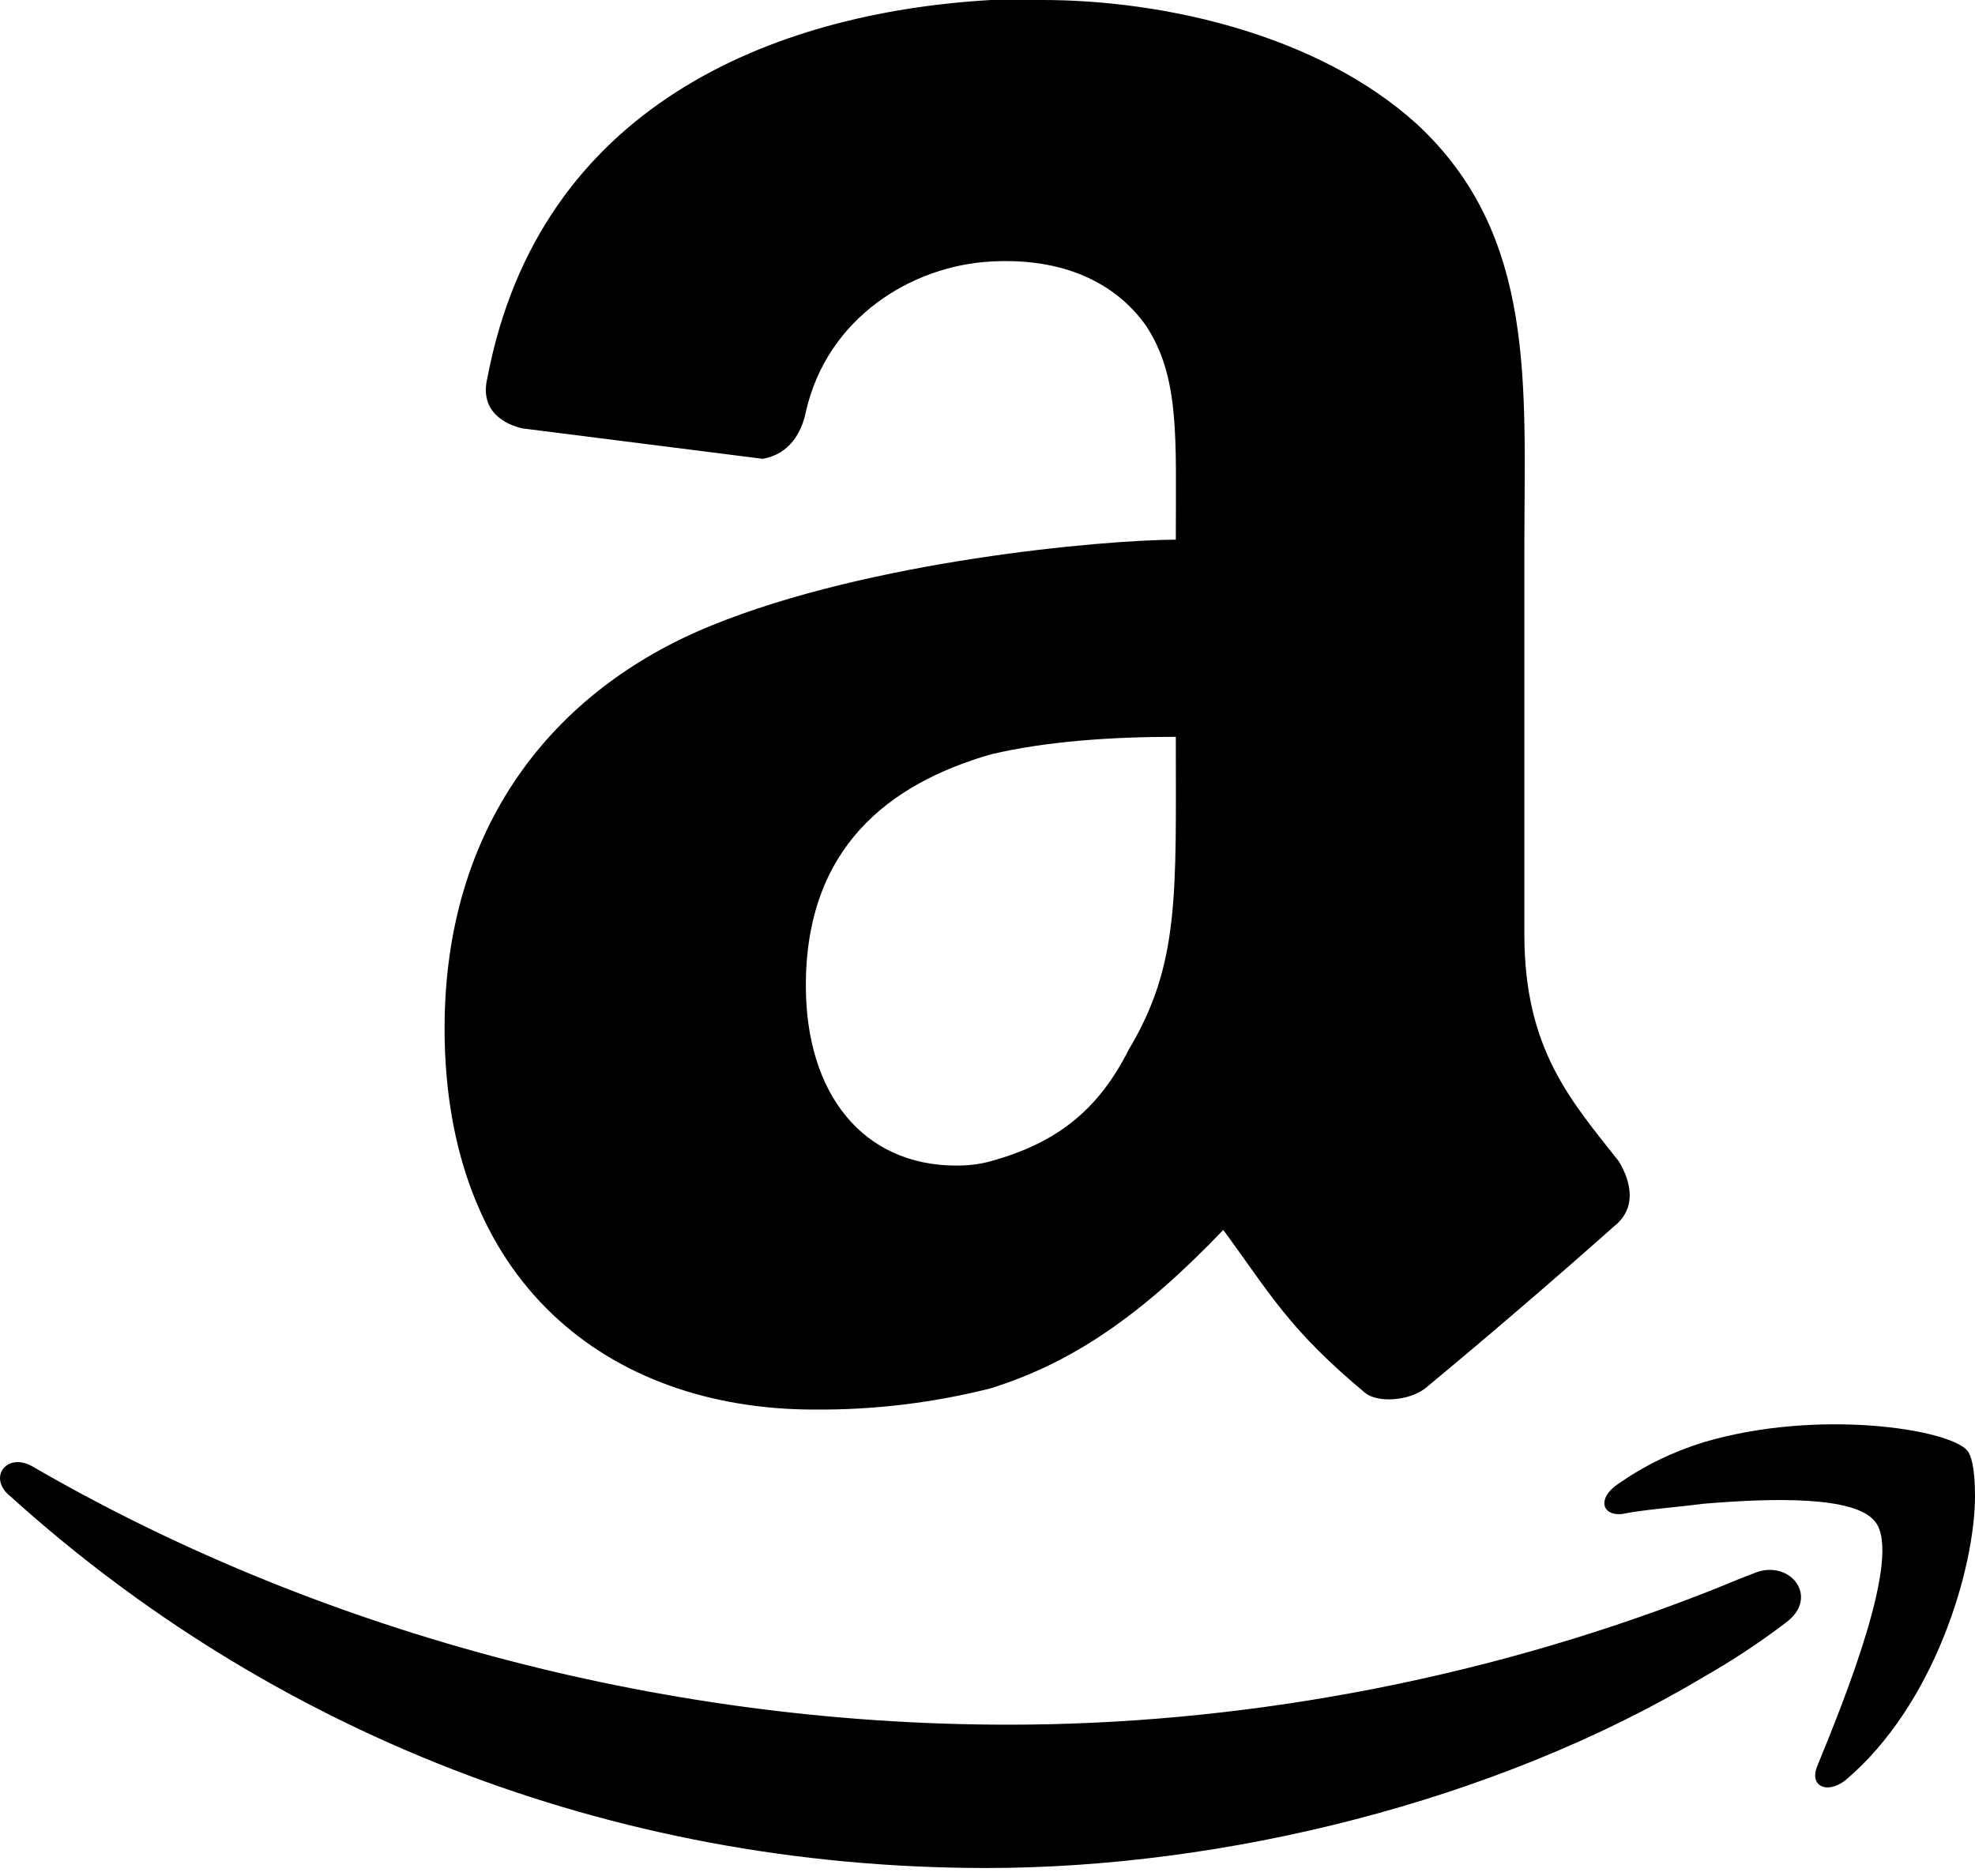 <svg width="40" height="38" viewBox="0 0 40 38" fill="none" xmlns="http://www.w3.org/2000/svg">
<path d="M40 30.303C40 31.749 39.19 34.535 37.37 36.065C37.006 36.344 36.642 36.186 36.802 35.781C37.332 34.491 38.544 31.509 37.976 30.822C37.574 30.301 35.913 30.341 34.497 30.46C33.851 30.542 33.283 30.579 32.843 30.669C32.435 30.701 32.353 30.345 32.761 30.066C33.292 29.693 33.88 29.405 34.501 29.215C36.802 28.53 39.46 28.942 39.842 29.38C39.914 29.463 40 29.7 40 30.303ZM36.156 32.878C35.628 33.279 35.074 33.644 34.497 33.972C30.253 36.509 24.754 37.838 19.979 37.838C12.292 37.838 5.417 35.019 0.201 30.301C-0.247 29.939 0.123 29.413 0.647 29.698C6.267 32.961 13.224 34.935 20.425 34.935C24.958 34.935 29.843 34.091 34.497 32.277C34.823 32.155 35.187 31.99 35.505 31.875C36.239 31.547 36.886 32.356 36.156 32.878ZM23.814 10.931C23.814 8.86 23.898 7.64 23.208 6.594C22.596 5.732 21.541 5.215 20.069 5.297C18.473 5.384 16.759 6.425 16.323 8.333C16.237 8.771 15.981 9.2 15.449 9.294L10.578 8.677C10.23 8.597 9.7 8.333 9.874 7.64C10.92 2.165 15.623 0.257 20.071 0H21.116C23.556 0 26.692 0.694 28.698 2.515C31.133 4.775 30.873 7.811 30.873 11.11V18.924C30.873 21.268 31.829 22.306 32.789 23.528C33.049 23.964 33.139 24.477 32.701 24.831C31.441 25.949 30.163 27.046 28.866 28.122C28.517 28.387 27.888 28.415 27.646 28.212C26.106 26.928 25.73 26.216 24.776 24.913C23.116 26.646 21.721 27.603 20.063 28.122C18.897 28.417 17.698 28.561 16.495 28.552C12.314 28.552 9.004 25.959 9.004 20.832C9.004 16.755 11.184 13.983 14.405 12.672C17.625 11.359 22.306 10.939 23.814 10.931ZM22.86 21.262C23.9 19.527 23.814 18.106 23.814 14.925C22.51 14.925 21.201 15.014 20.071 15.279C17.981 15.882 16.321 17.189 16.321 19.965C16.321 22.133 17.457 23.61 19.373 23.61C19.637 23.61 19.869 23.578 20.069 23.52C21.41 23.15 22.246 22.481 22.86 21.262Z" fill="black"/>
</svg>
